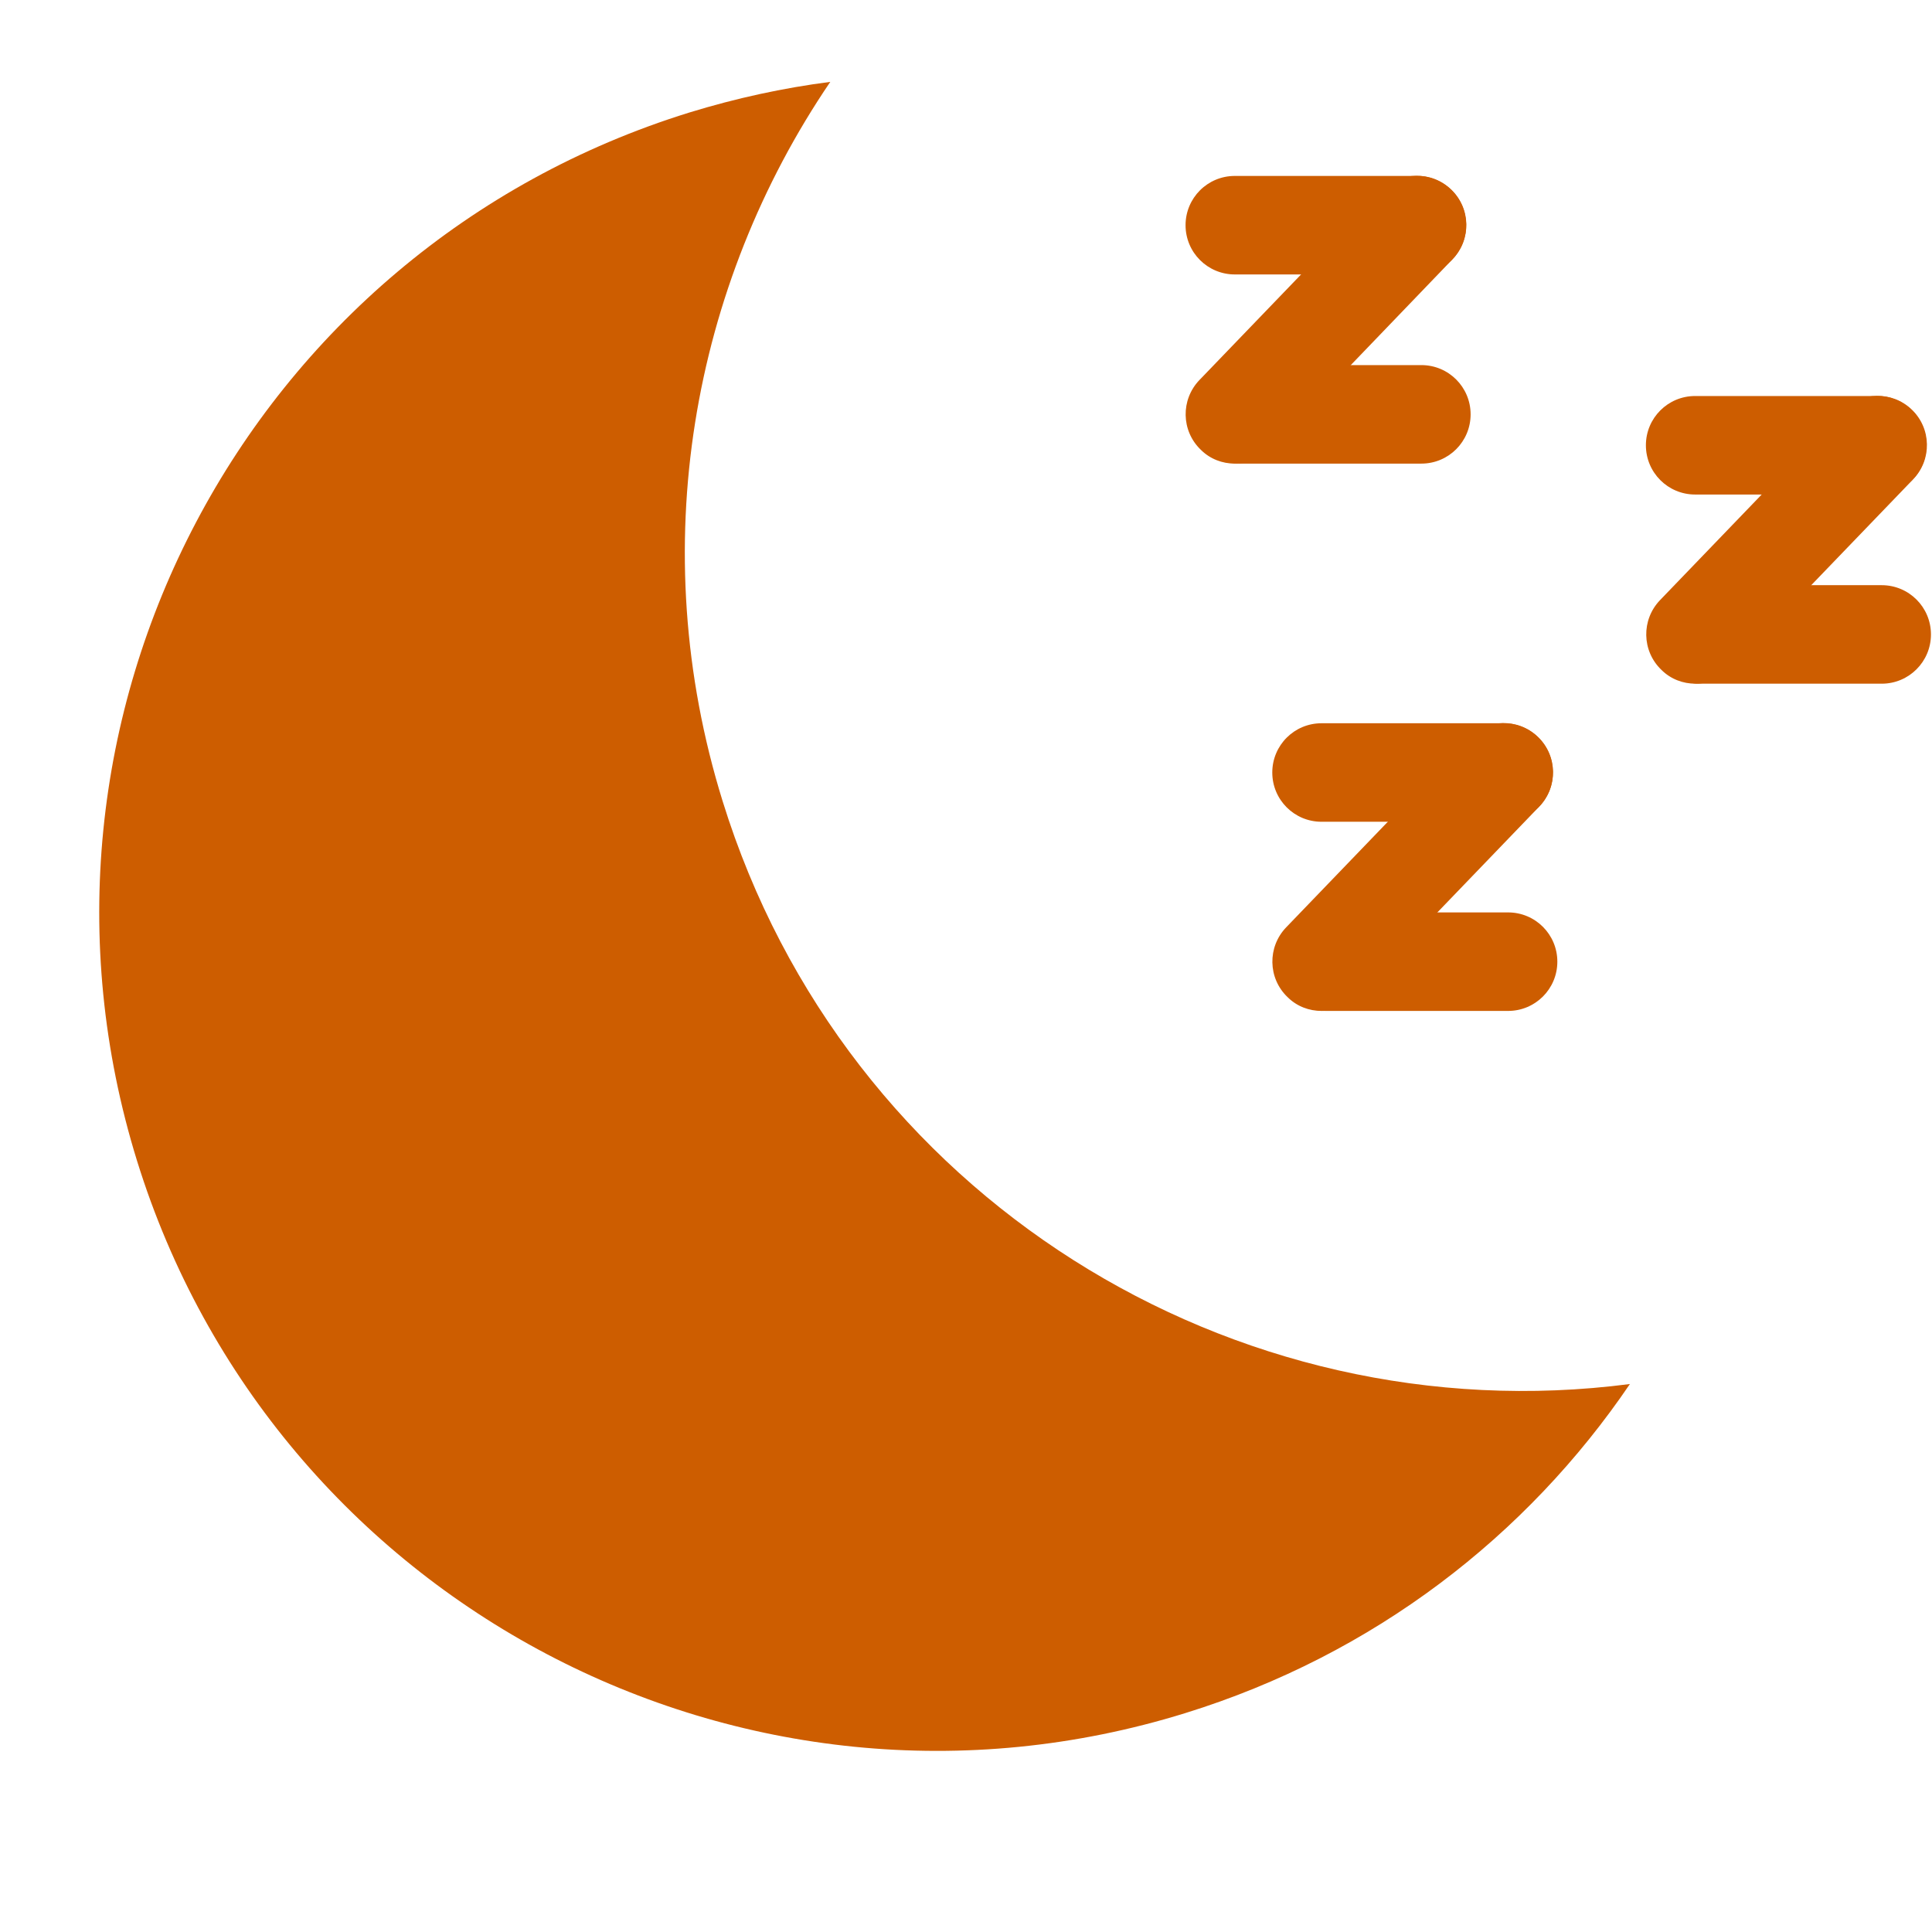 <svg xmlns="http://www.w3.org/2000/svg" xmlns:xlink="http://www.w3.org/1999/xlink" width="1080" zoomAndPan="magnify" viewBox="0 0 810 810" height="1080" preserveAspectRatio="xMidYMid meet" version="1.0"><path fill="#cd5d00" d="M 594.043 115.062 L 517.703 115.062 C 506.277 115.062 497.051 105.836 497.051 94.41 C 497.051 82.988 506.277 73.762 517.703 73.762 L 594.043 73.762 C 605.469 73.762 614.695 82.988 614.695 94.41 C 614.695 105.836 605.469 115.062 594.043 115.062 Z M 594.043 115.062 " fill-opacity="1" fill-rule="nonzero"/><path fill="#cd5d00" d="M 517.703 194.371 C 512.539 194.371 507.375 192.504 503.422 188.547 C 495.184 180.641 494.965 167.566 502.871 159.328 L 579.215 80.02 C 587.125 71.781 600.195 71.562 608.434 79.473 C 616.672 87.383 616.891 100.453 608.984 108.691 L 532.641 188.109 C 528.574 192.285 523.195 194.371 517.703 194.371 Z M 517.703 194.371 " fill-opacity="1" fill-rule="nonzero"/><path fill="#cd5d00" d="M 595.91 194.371 L 519.57 194.371 C 508.145 194.371 498.918 185.145 498.918 173.719 C 498.918 162.297 508.145 153.07 519.57 153.07 L 595.91 153.07 C 607.336 153.07 616.562 162.297 616.562 173.719 C 616.562 185.145 607.336 194.371 595.91 194.371 Z M 595.91 194.371 " fill-opacity="1" fill-rule="nonzero"/><path fill="#cd5d00" d="M 630.402 344.527 L 554.059 344.527 C 542.637 344.527 533.41 335.301 533.41 323.879 C 533.41 312.453 542.637 303.227 554.059 303.227 L 630.402 303.227 C 641.828 303.227 651.055 312.453 651.055 323.879 C 651.055 335.301 641.828 344.527 630.402 344.527 Z M 630.402 344.527 " fill-opacity="1" fill-rule="nonzero"/><path fill="#cd5d00" d="M 554.059 423.836 C 548.898 423.836 543.734 421.969 539.781 418.016 C 531.543 410.105 531.32 397.035 539.23 388.797 L 615.574 309.488 C 623.484 301.25 636.555 301.031 644.793 308.938 C 653.031 316.848 653.25 329.918 645.34 338.156 L 569 417.465 C 564.934 421.75 559.551 423.836 554.059 423.836 Z M 554.059 423.836 " fill-opacity="1" fill-rule="nonzero"/><path fill="#cd5d00" d="M 632.27 423.836 L 555.926 423.836 C 544.504 423.836 535.277 414.609 535.277 403.188 C 535.277 391.762 544.504 382.535 555.926 382.535 L 632.27 382.535 C 643.695 382.535 652.922 391.762 652.922 403.188 C 652.922 414.609 643.695 423.836 632.27 423.836 Z M 632.27 423.836 " fill-opacity="1" fill-rule="nonzero"/><path fill="#cd5d00" d="M 787.043 207.332 L 710.699 207.332 C 699.277 207.332 690.051 198.105 690.051 186.68 C 690.051 175.258 699.277 166.031 710.699 166.031 L 787.043 166.031 C 798.465 166.031 807.691 175.258 807.691 186.68 C 807.691 198.105 798.465 207.332 787.043 207.332 Z M 787.043 207.332 " fill-opacity="1" fill-rule="nonzero"/><path fill="#cd5d00" d="M 710.809 286.641 C 705.648 286.641 700.484 284.773 696.531 280.82 C 688.293 272.91 688.07 259.84 695.98 251.602 L 772.324 172.293 C 780.23 164.055 793.305 163.832 801.543 171.742 C 809.781 179.652 810 192.723 802.09 200.961 L 725.641 280.379 C 721.574 284.555 716.191 286.641 710.809 286.641 Z M 710.809 286.641 " fill-opacity="1" fill-rule="nonzero"/><path fill="#cd5d00" d="M 788.91 286.641 L 712.566 286.641 C 701.145 286.641 691.918 277.414 691.918 265.988 C 691.918 254.566 701.145 245.34 712.566 245.34 L 788.91 245.34 C 800.332 245.34 809.562 254.566 809.562 265.988 C 809.562 277.414 800.332 286.641 788.91 286.641 Z M 788.91 286.641 " fill-opacity="1" fill-rule="nonzero"/><path fill="#cd5d00" d="M 302.953 335.852 C 270 229.629 290.102 119.676 348.102 34.324 C 328.438 36.852 308.664 41.137 289.004 47.176 C 103.695 104.625 0 301.359 57.449 486.668 C 114.898 671.977 311.633 775.672 496.941 718.223 C 576.031 693.727 640.18 643.859 683.348 580.258 C 517.043 601.898 354.25 501.496 302.953 335.852 Z M 302.953 335.852 " fill-opacity="1" fill-rule="nonzero"/></svg>